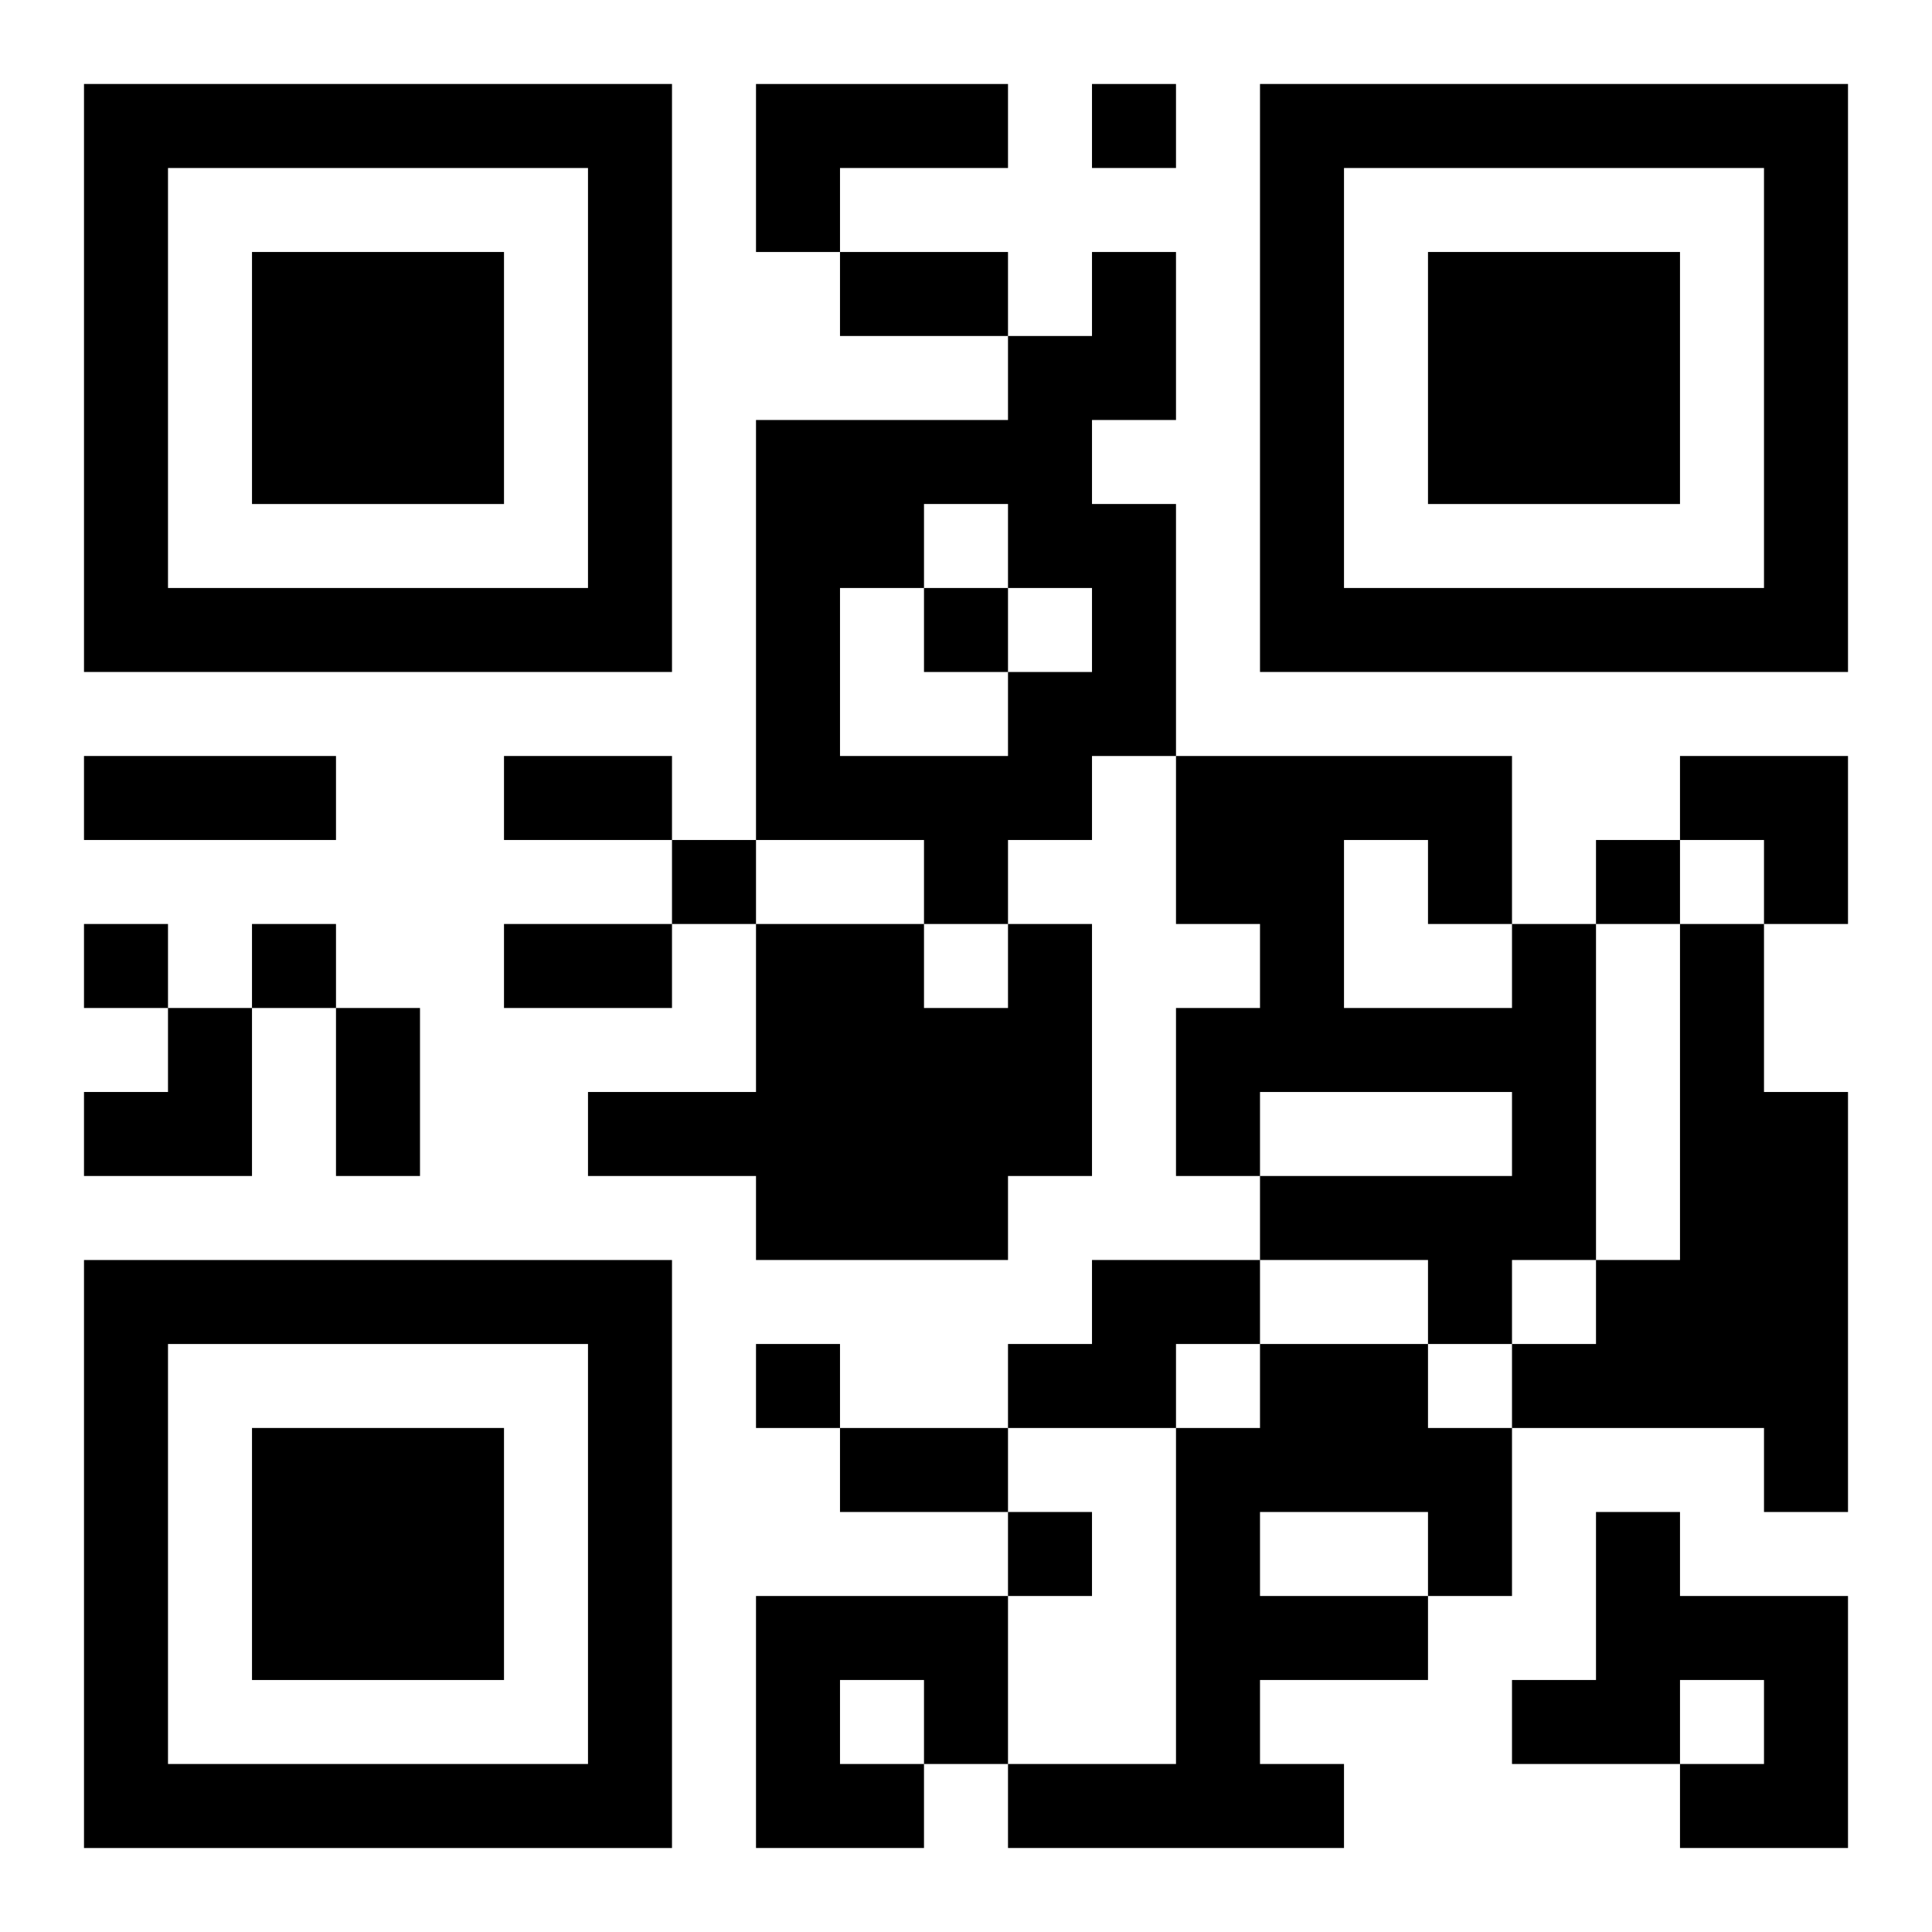 <?xml version="1.0" encoding="UTF-8"?>
<svg width="250" height="250" baseProfile="full" version="1.1" viewBox="-1 -1 23 23" xmlns="http://www.w3.org/2000/svg" xmlns:xlink="http://www.w3.org/1999/xlink"><symbol id="a"><path d="m0 7v7h7v-7h-7zm1 1h5v5h-5v-5zm1 1v3h3v-3h-3z"/></symbol><use y="-7" xlink:href="#a"/><use y="7" xlink:href="#a"/><use x="14" y="-7" xlink:href="#a"/><path d="m8 0h3v1h-2v1h-1v-2m4 2h1v2h-1v1h1v3h-1v1h-1v1h-1v-1h-2v-5h3v-1h1v-1m-2 3v1h-1v2h2v-1h1v-1h-1v-1h-1m1 5h1v3h-1v1h-3v-1h-2v-1h2v-2h2v1h1v-1m6 0h1v4h-1v1h-1v-1h-2v-1h3v-1h-3v1h-1v-2h1v-1h-1v-2h4v2m-2-1v2h2v-1h-1v-1h-1m4 1h1v2h1v5h-1v-1h-3v-1h1v-1h1v-4m-7 4h2v1h-1v1h-2v-1h1v-1m2 1h2v1h1v2h-1v1h-2v1h1v1h-4v-1h2v-4h1v-1m0 2v1h2v-1h-2m4 0h1v1h2v3h-2v-1h1v-1h-1v1h-2v-1h1v-2m-10 1h3v2h-1v1h-2v-3m1 1v1h1v-1h-1m3-19v1h1v-1h-1m-2 6v1h1v-1h-1m-3 3v1h1v-1h-1m11 0v1h1v-1h-1m-18 1v1h1v-1h-1m2 0v1h1v-1h-1m6 5v1h1v-1h-1m3 2v1h1v-1h-1m-2-15h2v1h-2v-1m-9 6h3v1h-3v-1m5 0h2v1h-2v-1m0 2h2v1h-2v-1m-2 1h1v2h-1v-2m6 5h2v1h-2v-1m10-8h2v2h-1v-1h-1zm-19 3m1 0h1v2h-2v-1h1z"/></svg>
